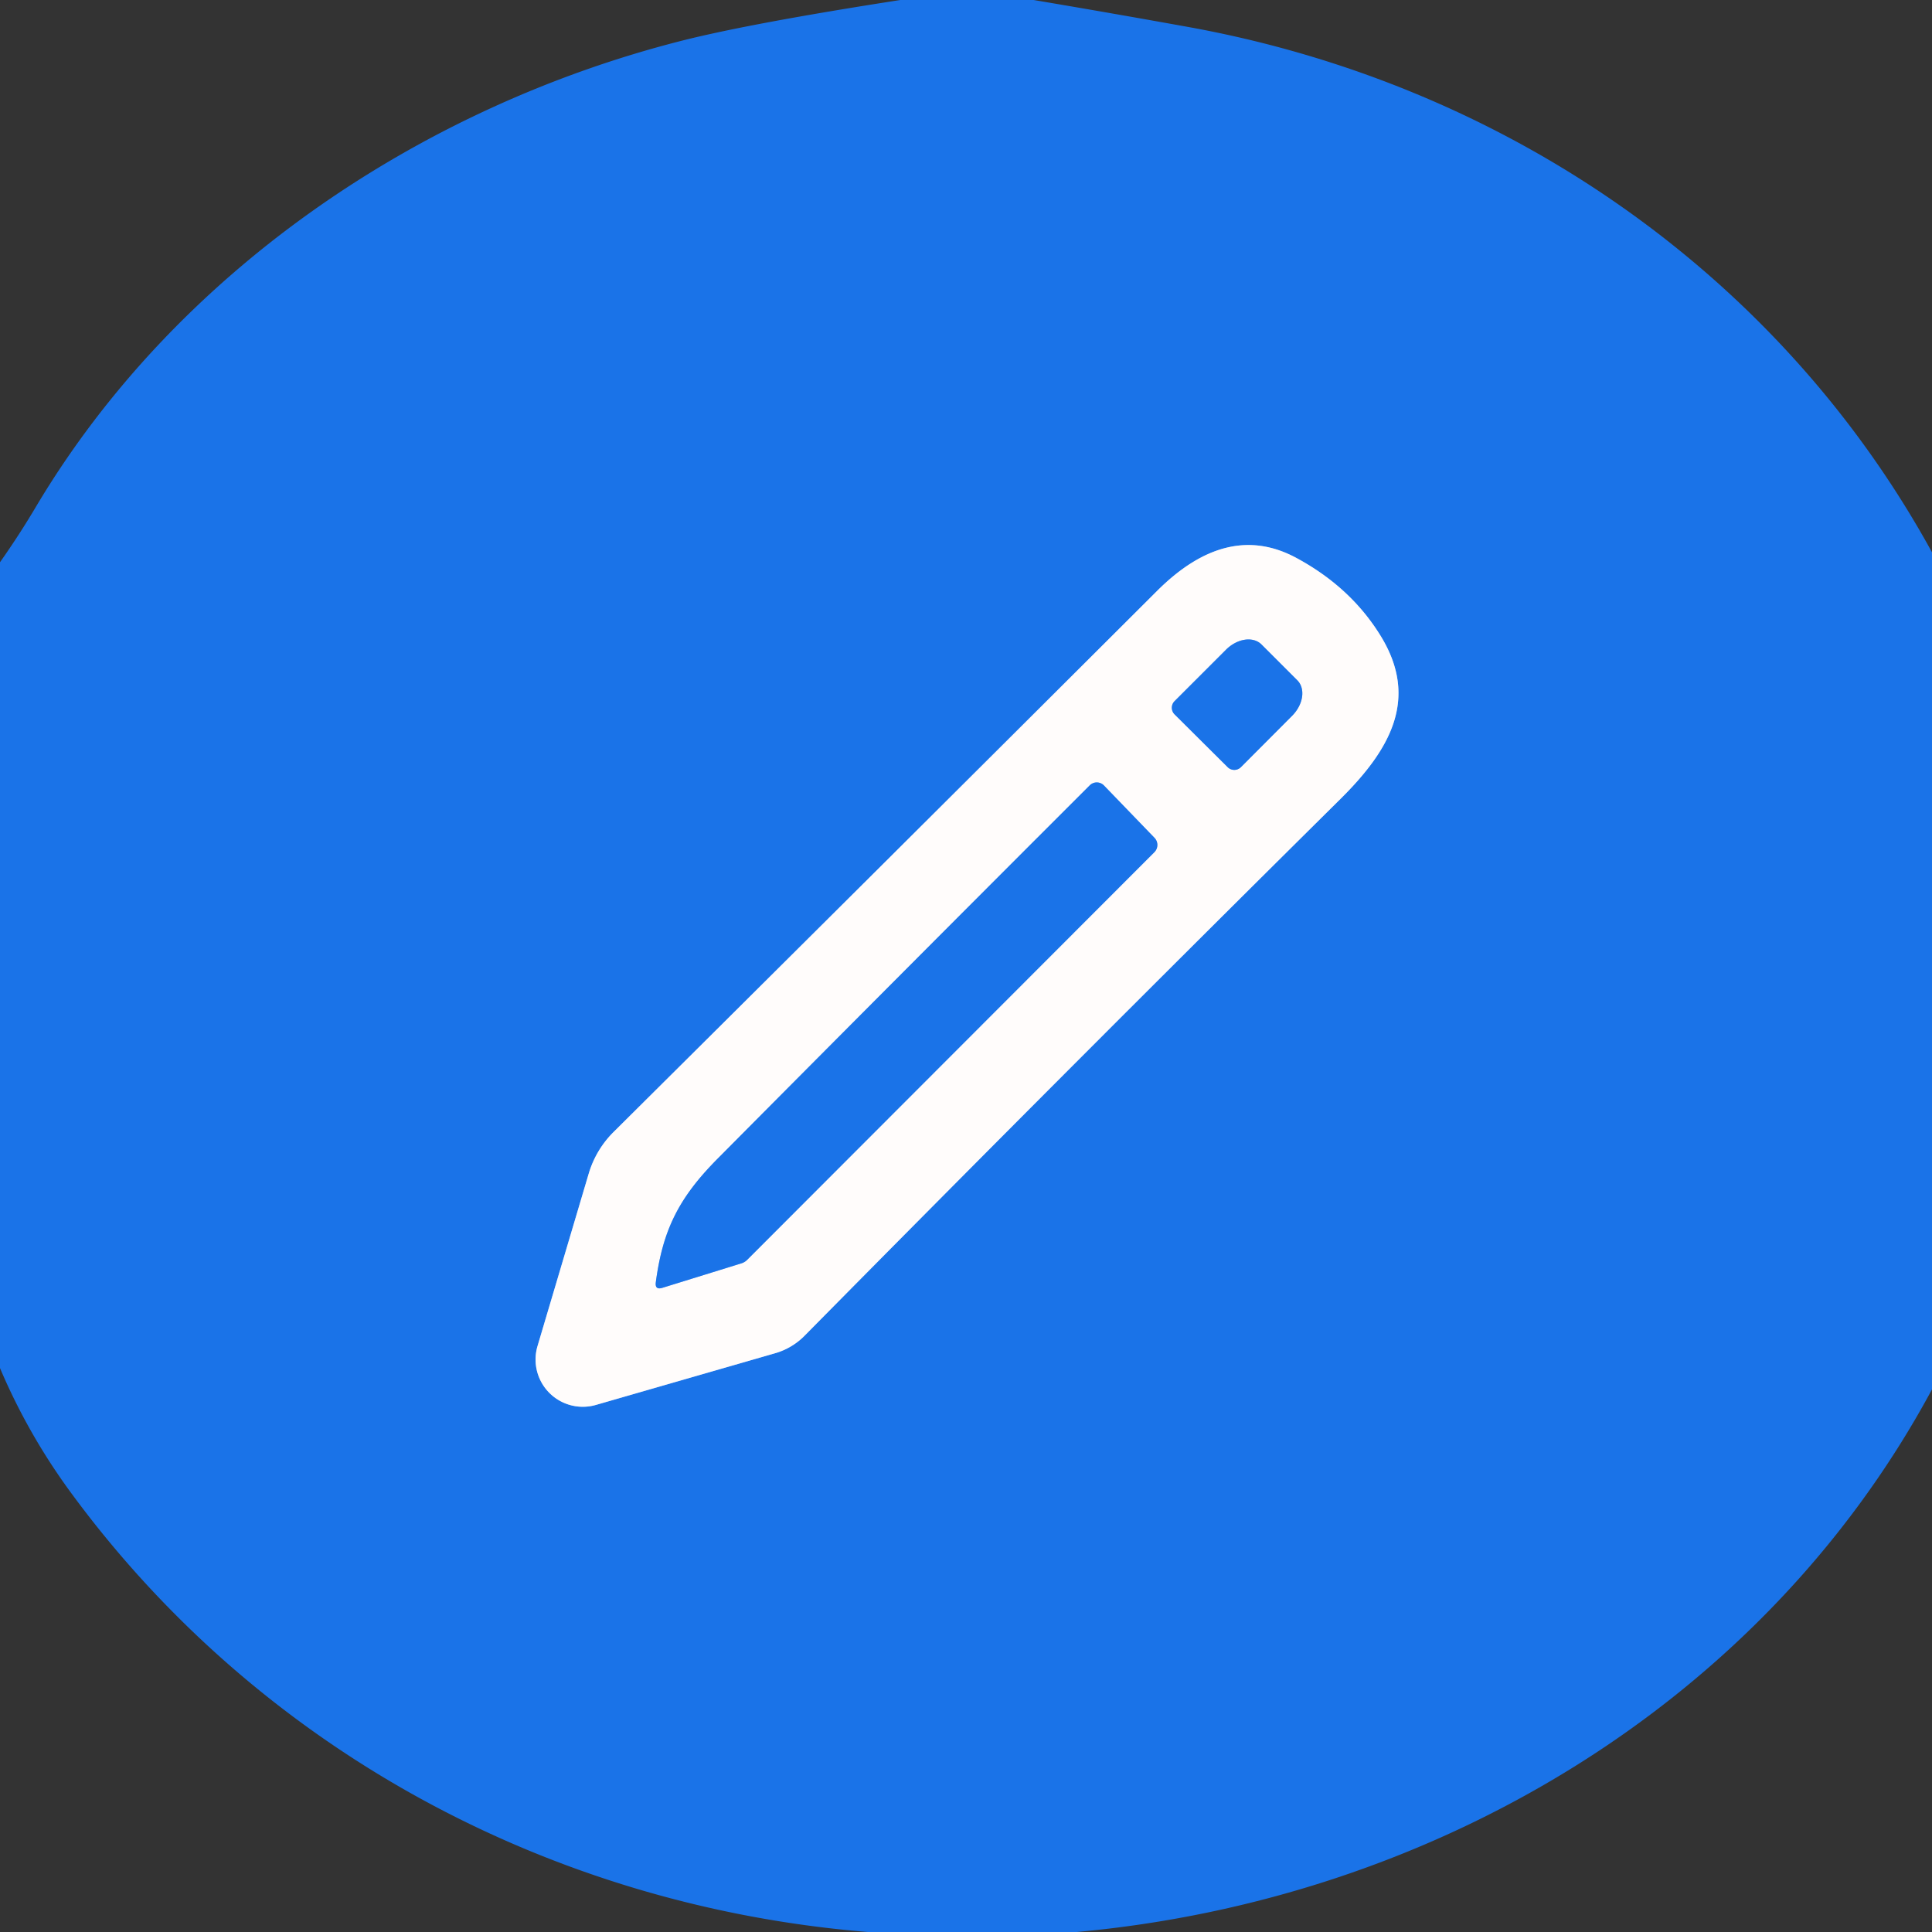 <?xml version="1.0" encoding="utf-8"?>
<svg xmlns="http://www.w3.org/2000/svg" version="1.1" viewBox="0.00 0.00 128.00 128.00">
<rect x="0.00" y="0.00" width="128.00" height="128.00" fill="#333333" stroke="none"/>
<g fill="none" stroke-linecap="butt" stroke-width="2.00">
<path d="M 85.86 36.95&#xA;  Q 81.30 34.51 76.65 39.16&#xA;  Q 58.69 57.08 40.65 75.00&#xA;  A 6.49 6.44 76.0 0 0 39.00 77.77&#xA;  L 35.61 89.19&#xA;  A 3.13 3.13 0.0 0 0 39.48 93.08&#xA;  L 51.37 89.65&#xA;  A 4.47 4.46 14.4 0 0 53.28 88.52&#xA;  Q 71.04 70.53 88.84 52.90&#xA;  C 92.07 49.69 94.01 46.34 91.52 42.21&#xA;  Q 89.53 38.92 85.86 36.95" stroke="#8db8f2"/>
<path d="M 77.82 47.33&#xA;  L 81.34 50.83&#xA;  A 0.62 0.62 0.0 0 0 82.21 50.83&#xA;  L 85.61 47.42&#xA;  A 1.91 1.42 -45.1 0 0 85.95 45.07&#xA;  L 83.57 42.69&#xA;  A 1.91 1.42 -45.1 0 0 81.22 43.05&#xA;  L 77.82 46.45&#xA;  A 0.62 0.62 0.0 0 0 77.82 47.33" stroke="#8db8f2"/>
<path d="M 43.45 84.95&#xA;  Q 43.38 85.48 43.89 85.32&#xA;  L 49.12 83.70&#xA;  A 0.96 0.92 12.6 0 0 49.50 83.47&#xA;  L 76.48 56.46&#xA;  A 0.68 0.68 0.0 0 0 76.49 55.51&#xA;  L 73.14 52.04&#xA;  A 0.66 0.66 0.0 0 0 72.20 52.03&#xA;  Q 59.84 64.38 47.51 76.80&#xA;  C 44.96 79.38 43.91 81.50 43.45 84.95" stroke="#8db8f2"/>
</g>
<path d="M 59.65 0.00&#xA;  L 68.48 0.00&#xA;  Q 73.64 0.87 78.74 1.79&#xA;  C 99.56 5.56 117.79 18.00 128.00 36.59&#xA;  L 128.00 92.05&#xA;  C 116.70 113.02 94.81 125.86 71.34 128.00&#xA;  L 57.50 128.00&#xA;  C 36.48 126.29 17.16 115.90 4.66 98.84&#xA;  Q 1.85 95.00 0.00 90.64&#xA;  L 0.00 37.25&#xA;  Q 1.27 35.45 2.39 33.56&#xA;  C 11.66 17.99 27.84 7.08 45.24 2.68&#xA;  Q 49.81 1.53 59.65 0.00&#xA;  Z&#xA;  M 85.86 36.95&#xA;  Q 81.30 34.51 76.65 39.16&#xA;  Q 58.69 57.08 40.65 75.00&#xA;  A 6.49 6.44 76.0 0 0 39.00 77.77&#xA;  L 35.61 89.19&#xA;  A 3.13 3.13 0.0 0 0 39.48 93.08&#xA;  L 51.37 89.65&#xA;  A 4.47 4.46 14.4 0 0 53.28 88.52&#xA;  Q 71.04 70.53 88.84 52.90&#xA;  C 92.07 49.69 94.01 46.34 91.52 42.21&#xA;  Q 89.53 38.92 85.86 36.95&#xA;  Z" fill="#1a73e8"/>
<path d="M 91.52 42.21&#xA;  C 94.01 46.34 92.07 49.69 88.84 52.90&#xA;  Q 71.04 70.53 53.28 88.52&#xA;  A 4.47 4.46 14.4 0 1 51.37 89.65&#xA;  L 39.48 93.08&#xA;  A 3.13 3.13 0.0 0 1 35.61 89.19&#xA;  L 39.00 77.77&#xA;  A 6.49 6.44 76.0 0 1 40.65 75.00&#xA;  Q 58.69 57.08 76.65 39.16&#xA;  Q 81.30 34.51 85.86 36.95&#xA;  Q 89.53 38.92 91.52 42.21&#xA;  Z&#xA;  M 77.82 47.33&#xA;  L 81.34 50.83&#xA;  A 0.62 0.62 0.0 0 0 82.21 50.83&#xA;  L 85.61 47.42&#xA;  A 1.91 1.42 -45.1 0 0 85.95 45.07&#xA;  L 83.57 42.69&#xA;  A 1.91 1.42 -45.1 0 0 81.22 43.05&#xA;  L 77.82 46.45&#xA;  A 0.62 0.62 0.0 0 0 77.82 47.33&#xA;  Z&#xA;  M 43.45 84.95&#xA;  Q 43.38 85.48 43.89 85.32&#xA;  L 49.12 83.70&#xA;  A 0.96 0.92 12.6 0 0 49.50 83.47&#xA;  L 76.48 56.46&#xA;  A 0.68 0.68 0.0 0 0 76.49 55.51&#xA;  L 73.14 52.04&#xA;  A 0.66 0.66 0.0 0 0 72.20 52.03&#xA;  Q 59.84 64.38 47.51 76.80&#xA;  C 44.96 79.38 43.91 81.50 43.45 84.95&#xA;  Z" fill="#fffcfb"/>
<path d="M 77.82 47.33&#xA;  A 0.62 0.62 0.0 0 1 77.82 46.45&#xA;  L 81.22 43.05&#xA;  A 1.91 1.42 -45.1 0 1 83.57 42.69&#xA;  L 85.95 45.07&#xA;  A 1.91 1.42 -45.1 0 1 85.61 47.42&#xA;  L 82.21 50.83&#xA;  A 0.62 0.62 0.0 0 1 81.34 50.83&#xA;  L 77.82 47.33&#xA;  Z" fill="#1a73e8"/>
<path d="M 43.45 84.95&#xA;  C 43.91 81.50 44.96 79.38 47.51 76.80&#xA;  Q 59.84 64.38 72.20 52.03&#xA;  A 0.66 0.66 0.0 0 1 73.14 52.04&#xA;  L 76.49 55.51&#xA;  A 0.68 0.68 0.0 0 1 76.48 56.46&#xA;  L 49.50 83.47&#xA;  A 0.96 0.92 12.6 0 1 49.12 83.70&#xA;  L 43.89 85.32&#xA;  Q 43.38 85.48 43.45 84.95&#xA;  Z" fill="#1a73e8"/>
</svg>